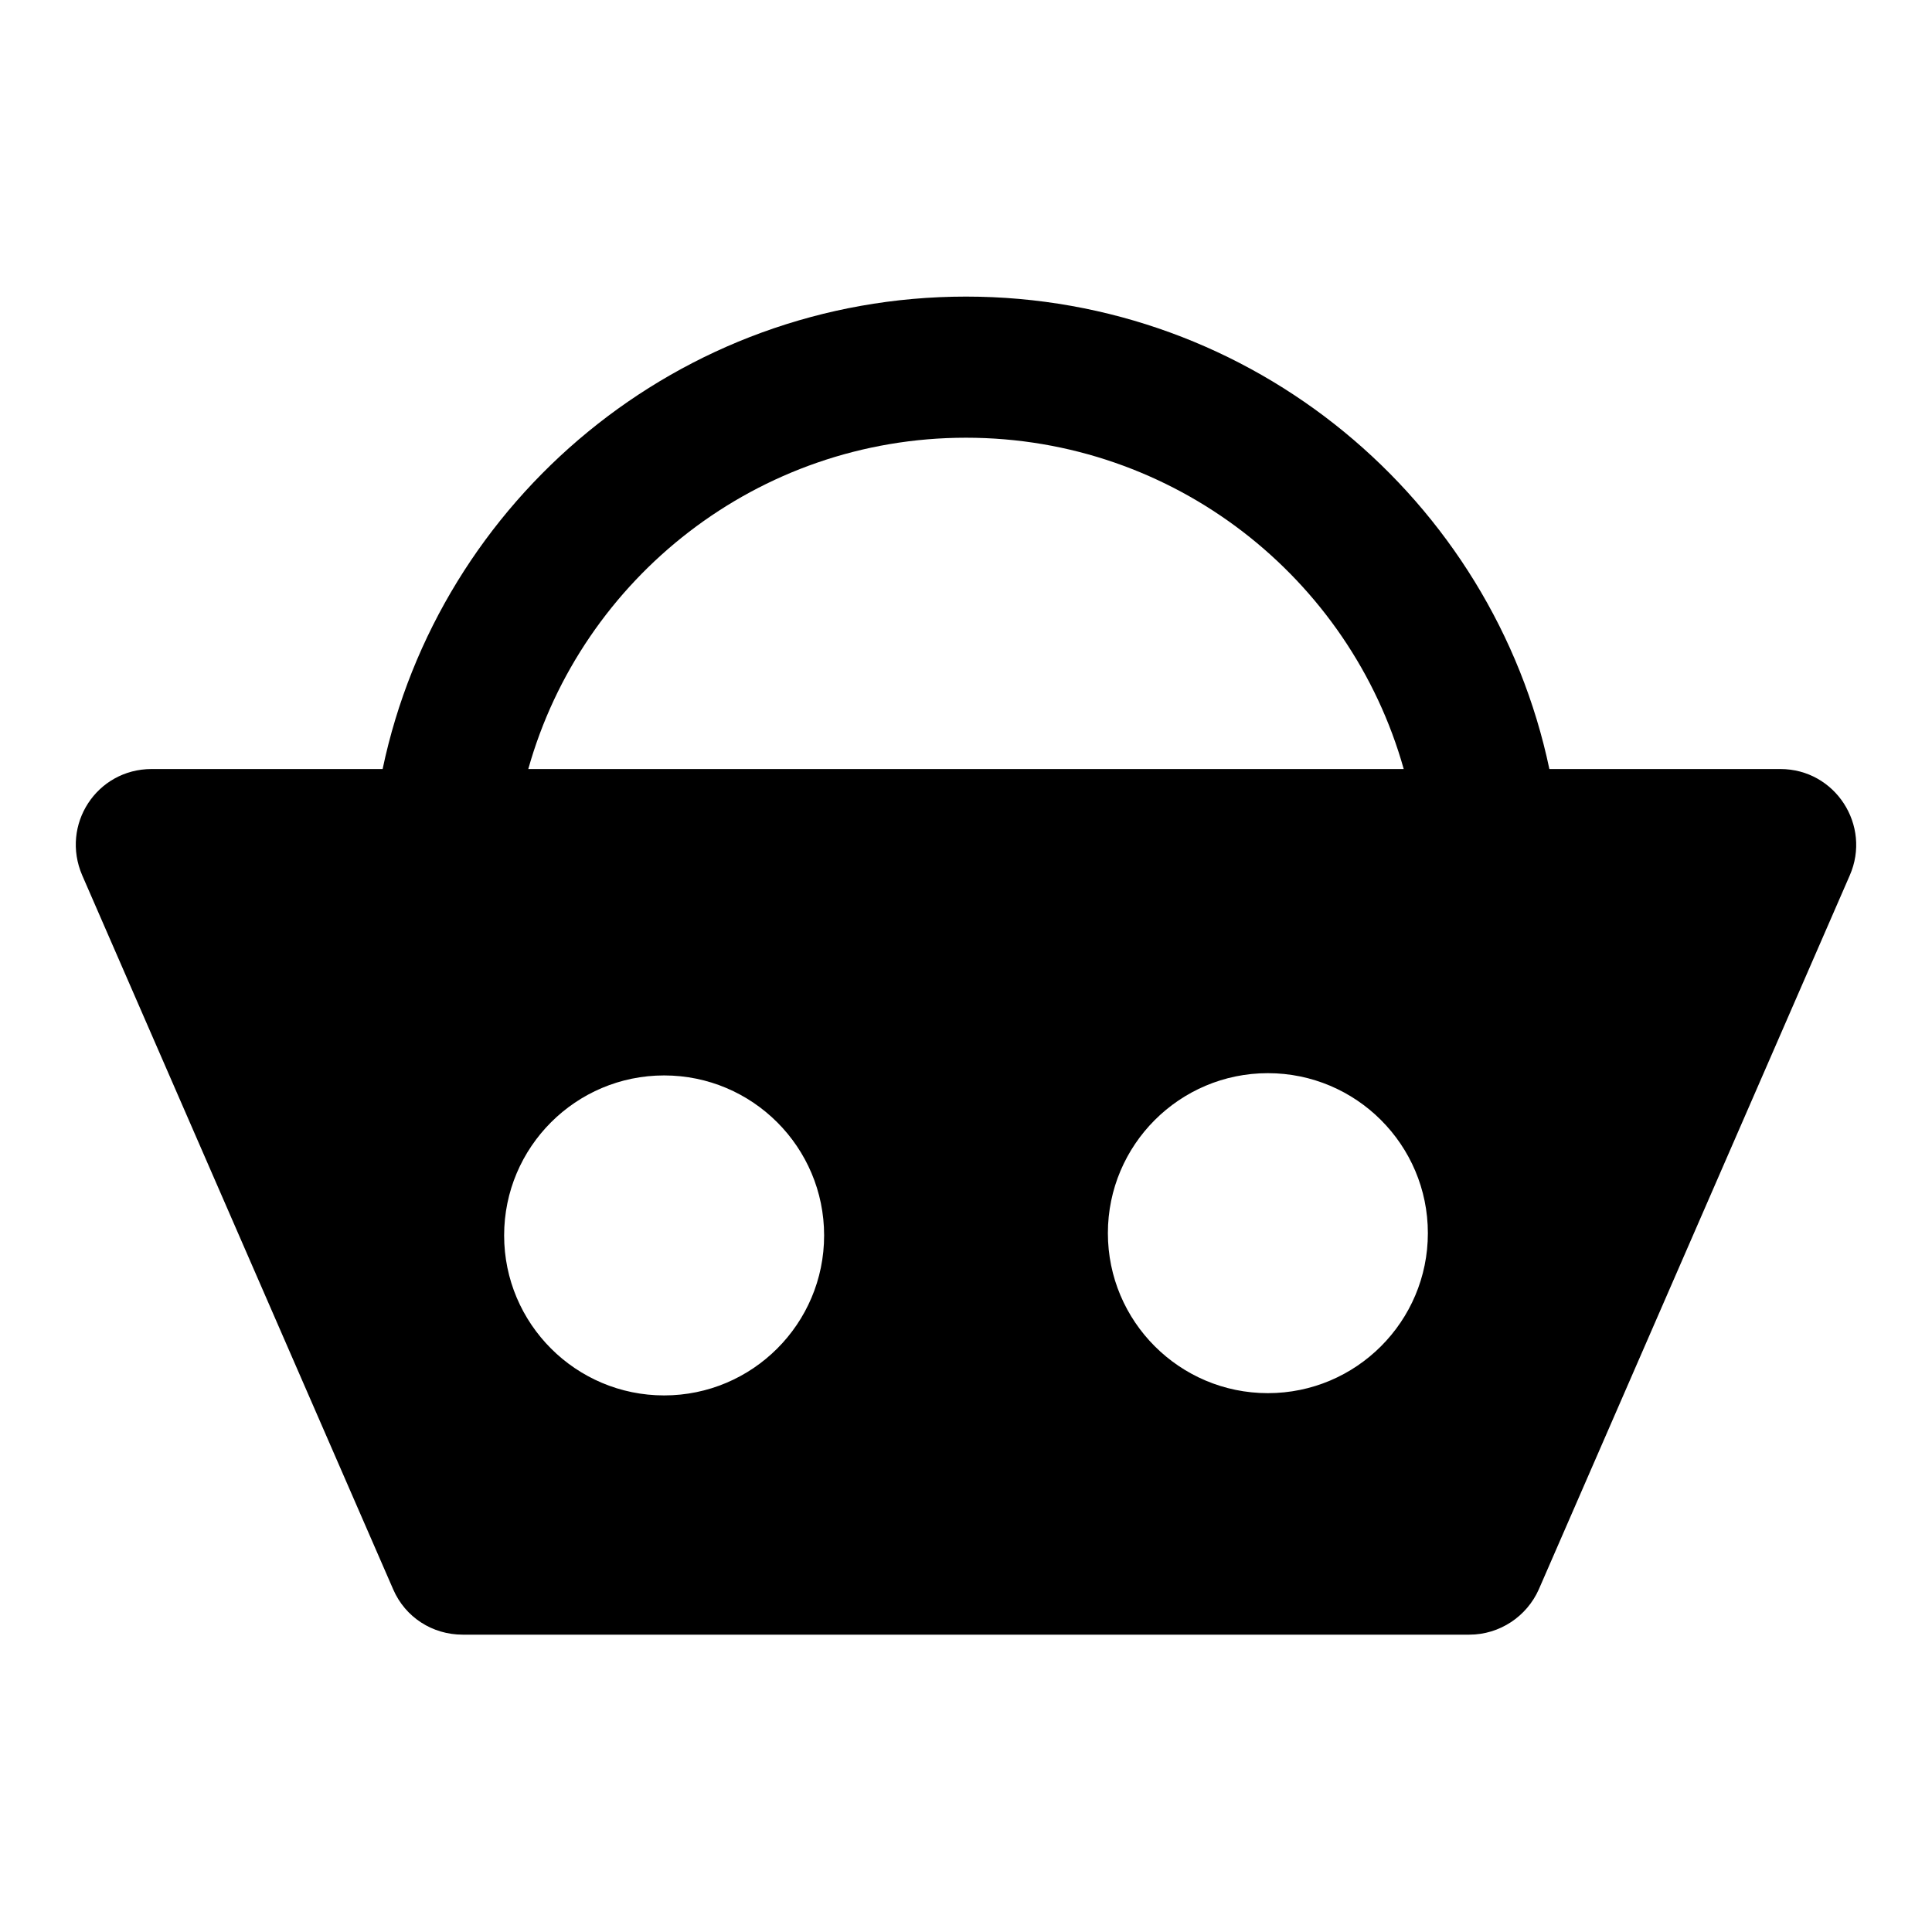 <?xml version="1.0" encoding="utf-8"?>
<!-- Svg Vector Icons : http://www.onlinewebfonts.com/icon -->
<!DOCTYPE svg PUBLIC "-//W3C//DTD SVG 1.1//EN" "http://www.w3.org/Graphics/SVG/1.1/DTD/svg11.dtd">
<svg version="1.1" xmlns="http://www.w3.org/2000/svg" xmlns:xlink="http://www.w3.org/1999/xlink" x="0px" y="0px" viewBox="0 0 256 256" enable-background="new 0 0 256 256" xml:space="preserve">
<g> <path fill="#000000" d="M235.9,101.9h-30.6C197.8,66.2,166,39.3,128,39.3c-38,0-69.8,26.9-77.3,62.6H20.1c-7.3,0-12.1,7.4-9.2,14.1 l41.2,94.6c1.6,3.7,5.2,6,9.2,6h133.4c4,0,7.6-2.4,9.2-6l41.2-94.6C248,109.4,243.2,101.9,235.9,101.9L235.9,101.9z M128,58 c27.6,0,50.9,18.6,58,43.9H70C77.1,76.6,100.4,58,128,58z M88,184.9c-11.7,0-21.2-9.5-21.2-21.2c0-11.7,9.5-21.2,21.2-21.2 c11.7,0,21.2,9.5,21.2,21.2C109.2,175.4,99.7,184.9,88,184.9z M168,184.6c-11.7,0-21.2-9.5-21.2-21.2c0-11.7,9.5-21.2,21.2-21.2 c11.7,0,21.2,9.5,21.2,21.2C189.2,175.1,179.7,184.6,168,184.6z"/></g>
</svg>
